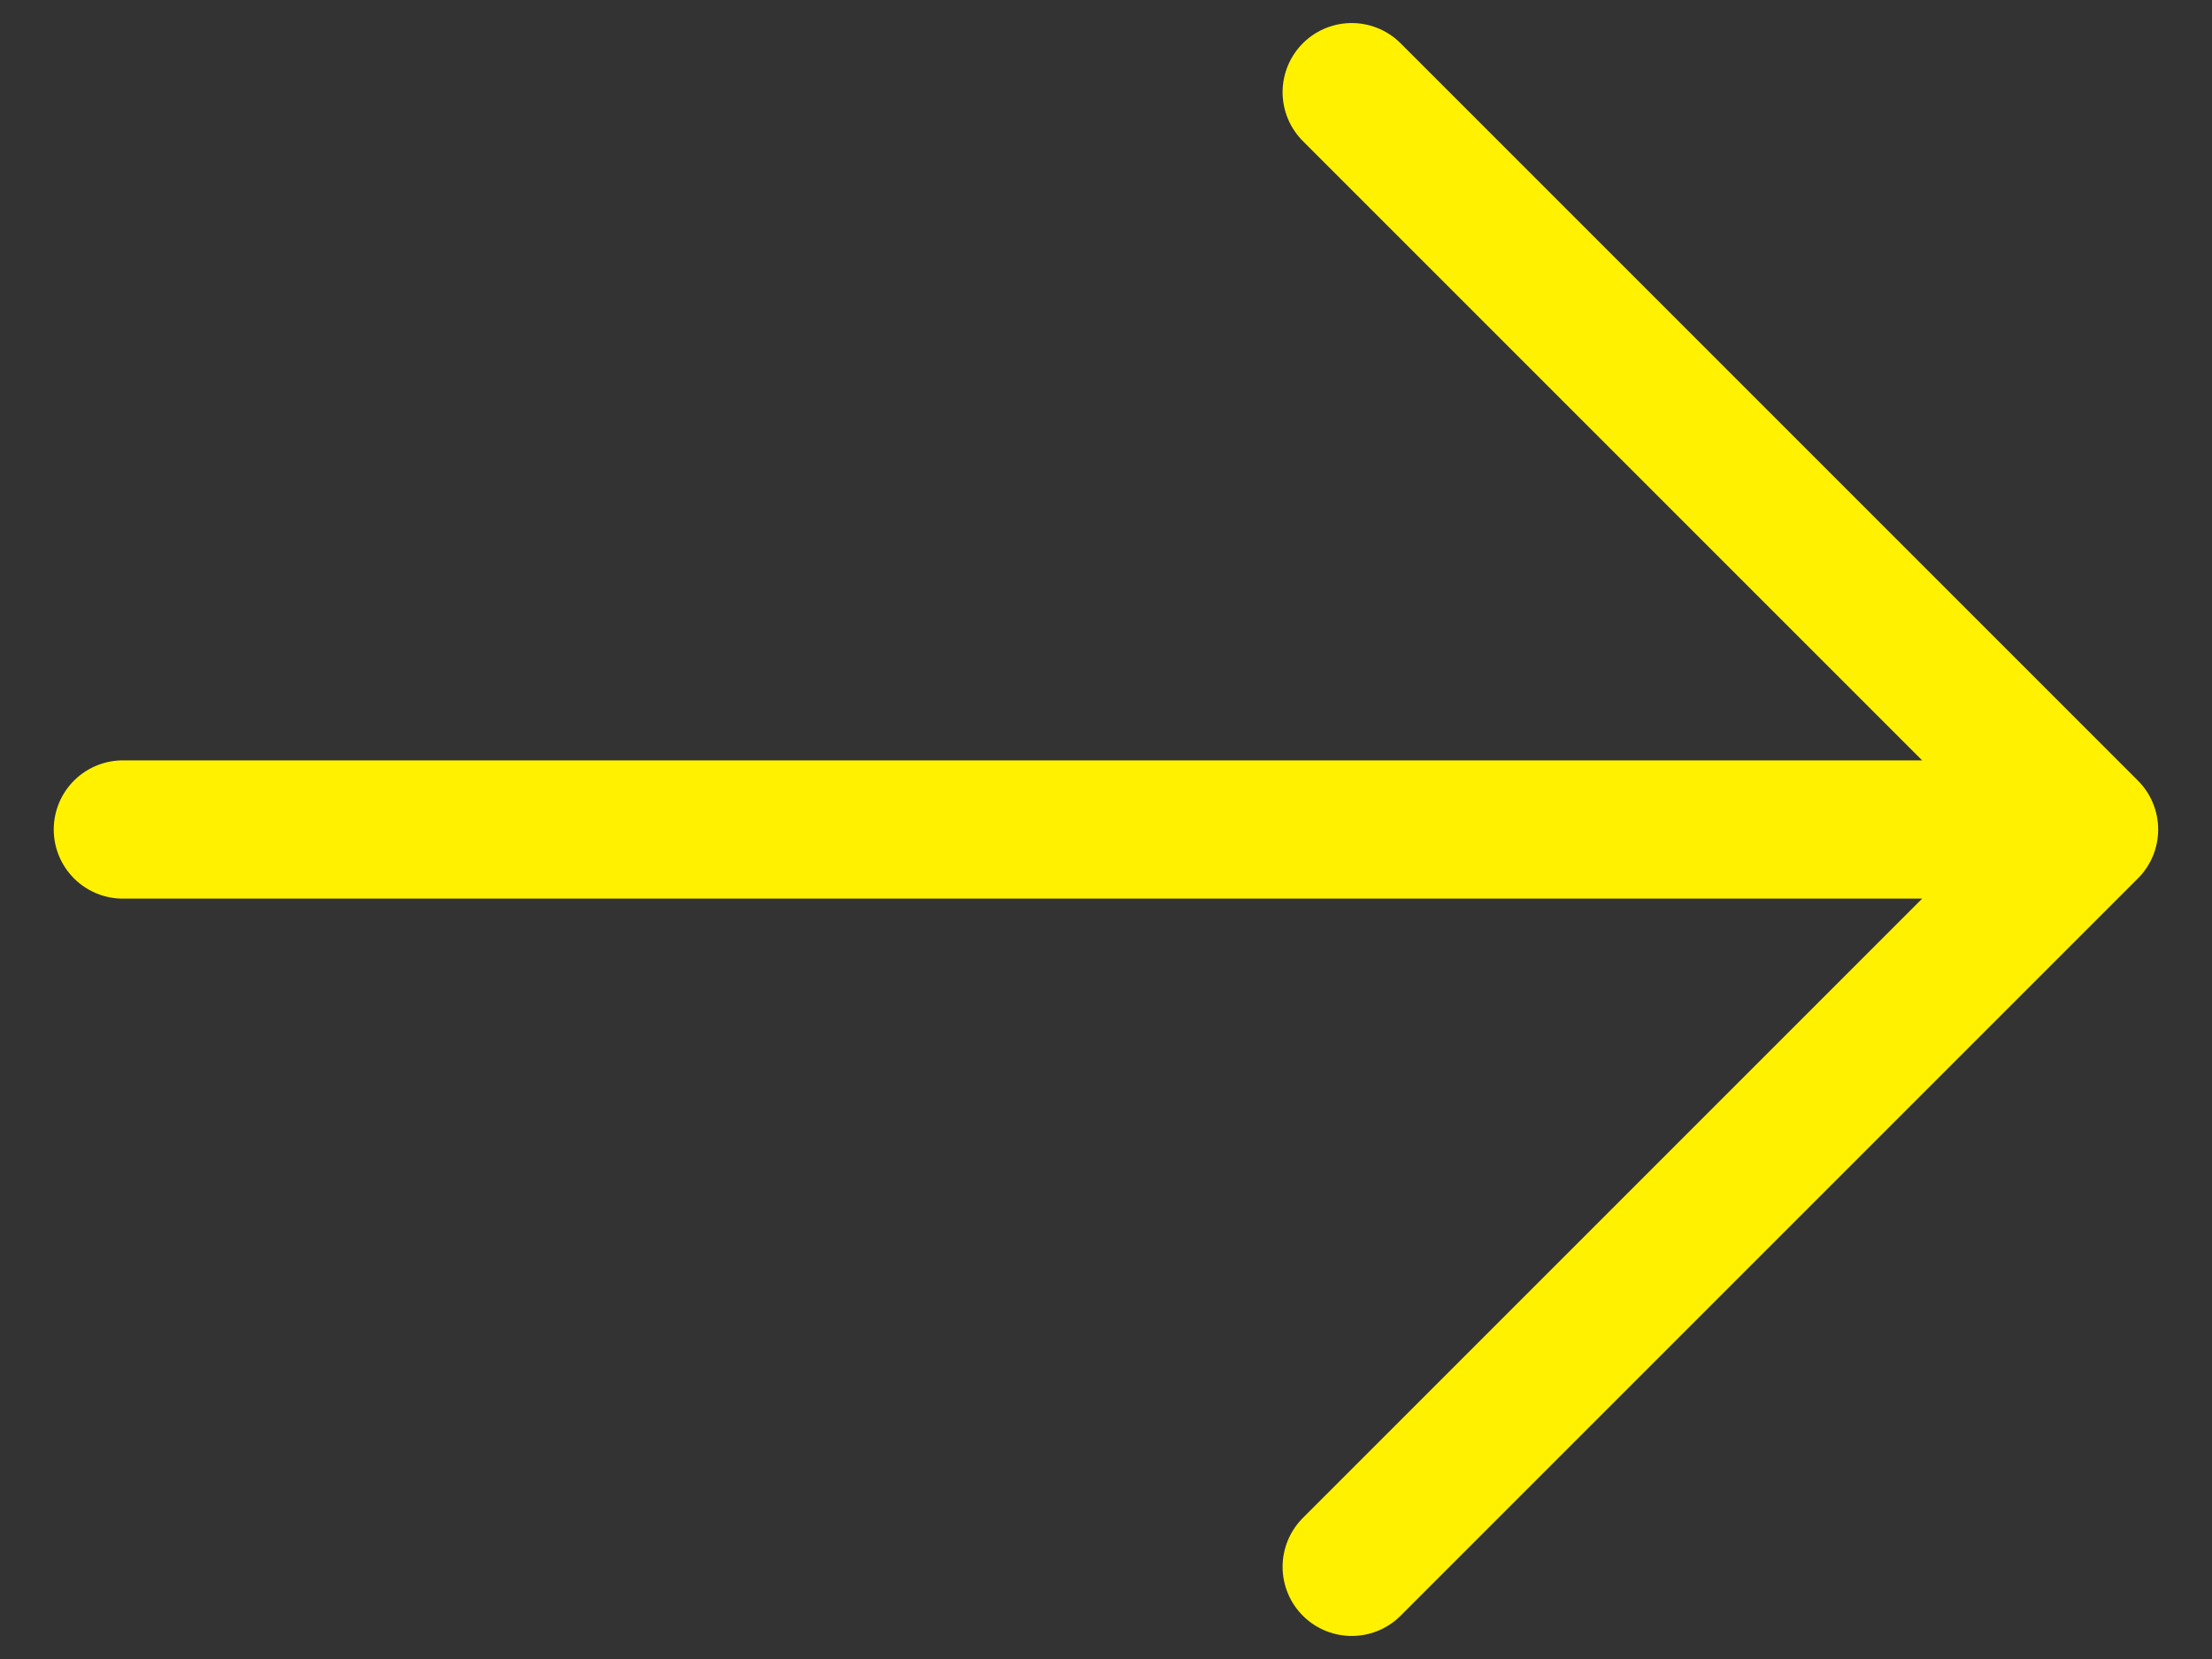 <svg width="24" height="18" viewBox="0 0 24 18" fill="none" xmlns="http://www.w3.org/2000/svg">
<rect x="0" y="0" width="24" height="18" fill="#333333" stroke="none"/>
<path d="M1.333 9H22.666M22.666 9L14.666 1M22.666 9L14.666 17" stroke="#FFF100" stroke-width="1.5" stroke-linecap="round" stroke-linejoin="round"/>
</svg>

